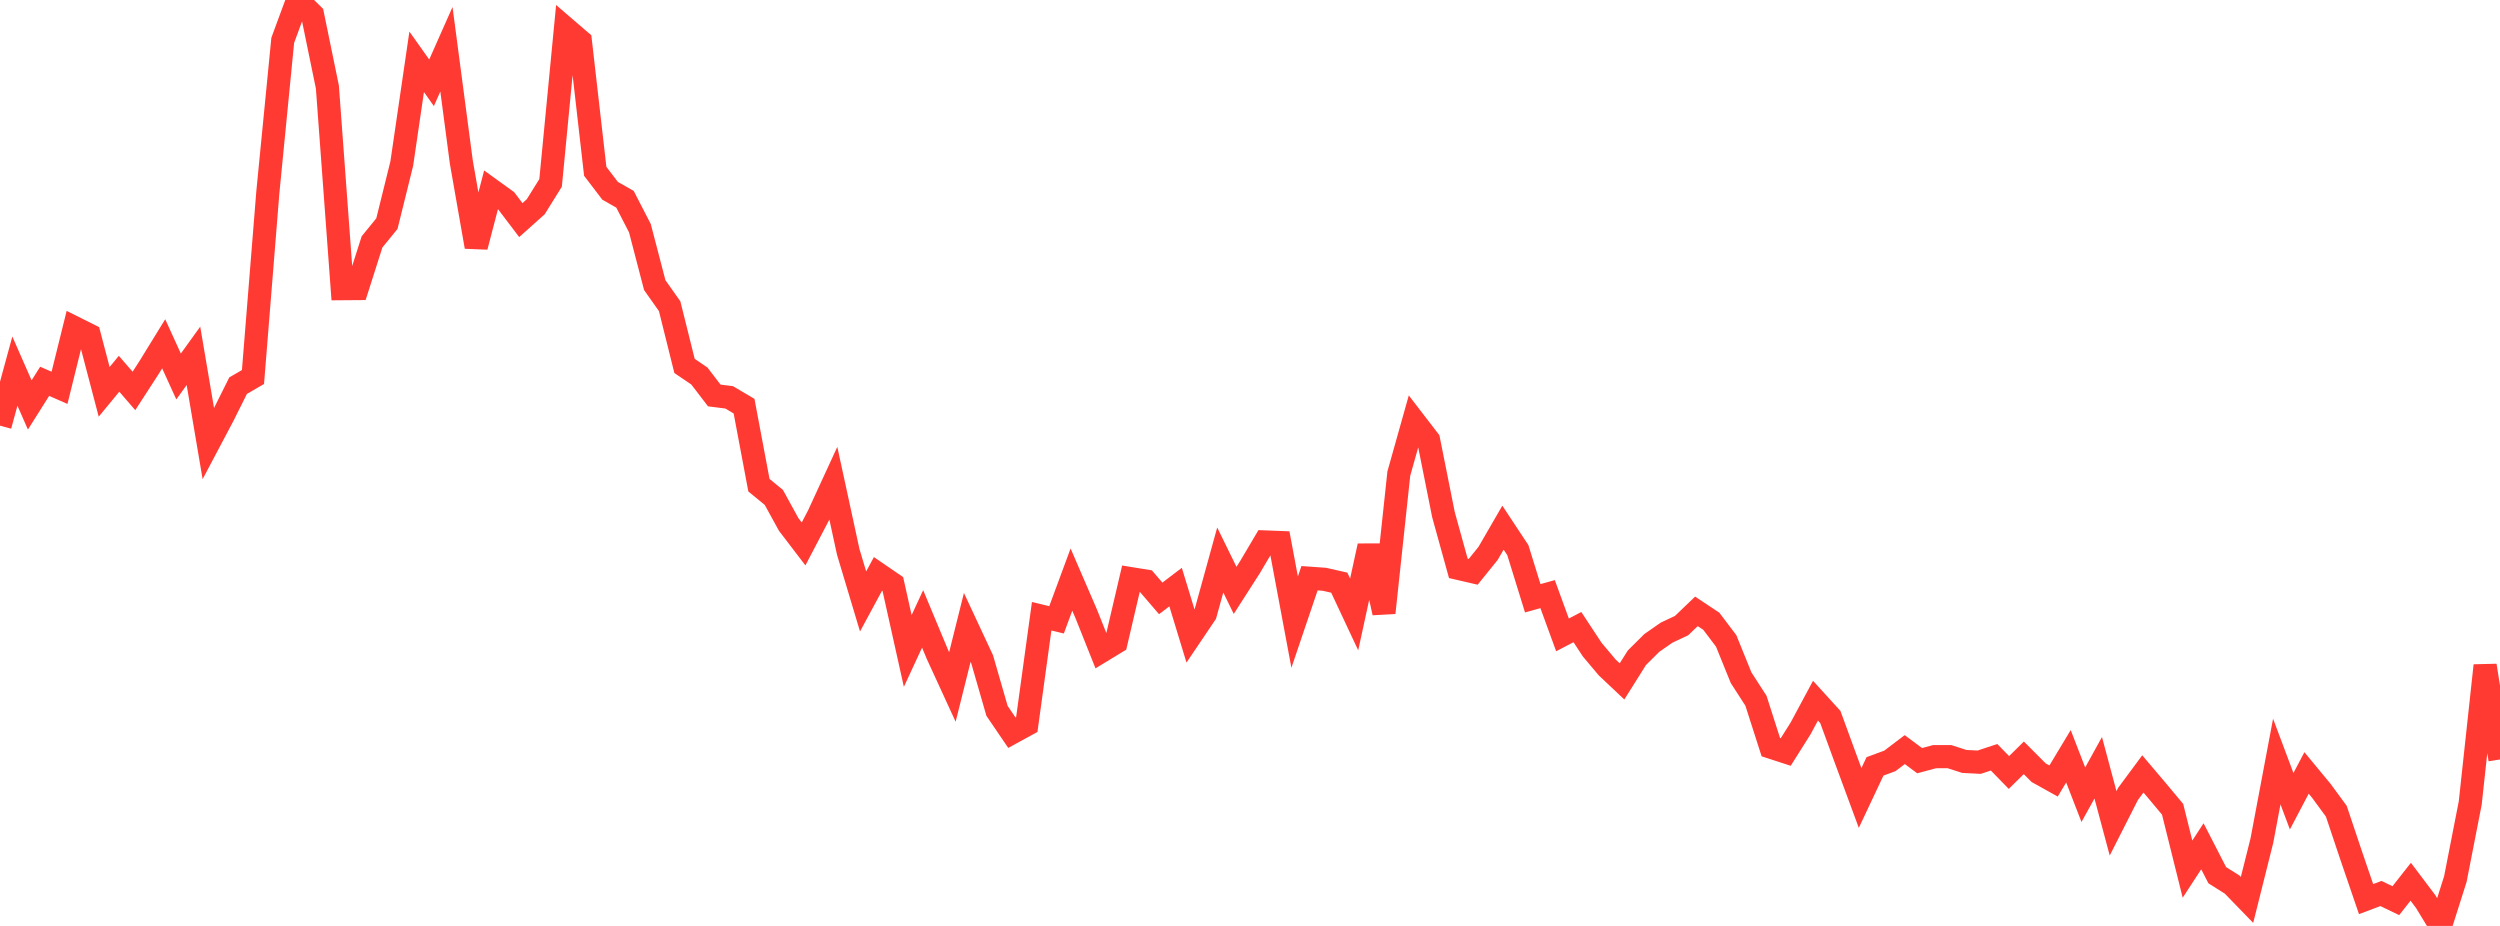 <?xml version="1.0" standalone="no"?>
<!DOCTYPE svg PUBLIC "-//W3C//DTD SVG 1.1//EN" "http://www.w3.org/Graphics/SVG/1.1/DTD/svg11.dtd">

<svg width="135" height="50" viewBox="0 0 135 50" preserveAspectRatio="none" 
  xmlns="http://www.w3.org/2000/svg"
  xmlns:xlink="http://www.w3.org/1999/xlink">


<polyline points="0.0, 22.985 0.804, 20.04 1.607, 21.867 2.411, 20.591 3.214, 20.942 4.018, 17.695 4.821, 18.097 5.625, 21.16 6.429, 20.183 7.232, 21.11 8.036, 19.869 8.839, 18.565 9.643, 20.33 10.446, 19.216 11.25, 23.956 12.054, 22.436 12.857, 20.826 13.661, 20.359 14.464, 10.378 15.268, 2.176 16.071, 0.0 16.875, 0.791 17.679, 4.702 18.482, 15.588 19.286, 15.582 20.089, 13.062 20.893, 12.076 21.696, 8.832 22.5, 3.338 23.304, 4.471 24.107, 2.661 24.911, 8.75 25.714, 13.326 26.518, 10.246 27.321, 10.825 28.125, 11.885 28.929, 11.166 29.732, 9.875 30.536, 1.529 31.339, 2.219 32.143, 9.252 32.946, 10.303 33.75, 10.761 34.554, 12.321 35.357, 15.397 36.161, 16.535 36.964, 19.76 37.768, 20.306 38.571, 21.355 39.375, 21.457 40.179, 21.932 40.982, 26.2 41.786, 26.859 42.589, 28.32 43.393, 29.373 44.196, 27.837 45.0, 26.091 45.804, 29.8 46.607, 32.478 47.411, 30.99 48.214, 31.54 49.018, 35.153 49.821, 33.42 50.625, 35.347 51.429, 37.097 52.232, 33.881 53.036, 35.603 53.839, 38.386 54.643, 39.567 55.446, 39.128 56.25, 33.278 57.054, 33.471 57.857, 31.298 58.661, 33.159 59.464, 35.173 60.268, 34.684 61.071, 31.248 61.875, 31.378 62.679, 32.313 63.482, 31.703 64.286, 34.342 65.089, 33.152 65.893, 30.24 66.696, 31.88 67.5, 30.625 68.304, 29.265 69.107, 29.296 69.911, 33.596 70.714, 31.224 71.518, 31.281 72.321, 31.464 73.125, 33.179 73.929, 29.479 74.732, 33.09 75.536, 25.575 76.339, 22.721 77.143, 23.767 77.946, 27.787 78.75, 30.691 79.554, 30.877 80.357, 29.882 81.161, 28.493 81.964, 29.708 82.768, 32.307 83.571, 32.083 84.375, 34.284 85.179, 33.864 85.982, 35.083 86.786, 36.038 87.589, 36.796 88.393, 35.518 89.196, 34.72 90.0, 34.16 90.804, 33.783 91.607, 33.014 92.411, 33.548 93.214, 34.61 94.018, 36.594 94.821, 37.839 95.625, 40.346 96.429, 40.608 97.232, 39.334 98.036, 37.837 98.839, 38.72 99.643, 40.917 100.446, 43.091 101.25, 41.385 102.054, 41.087 102.857, 40.479 103.661, 41.076 104.464, 40.86 105.268, 40.858 106.071, 41.117 106.875, 41.159 107.679, 40.892 108.482, 41.715 109.286, 40.923 110.089, 41.727 110.893, 42.174 111.696, 40.839 112.5, 42.915 113.304, 41.459 114.107, 44.46 114.911, 42.876 115.714, 41.791 116.518, 42.74 117.321, 43.702 118.125, 46.934 118.929, 45.699 119.732, 47.261 120.536, 47.767 121.339, 48.595 122.143, 45.387 122.946, 41.123 123.75, 43.266 124.554, 41.739 125.357, 42.71 126.161, 43.806 126.964, 46.202 127.768, 48.552 128.571, 48.249 129.375, 48.636 130.179, 47.614 130.982, 48.678 131.786, 50.0 132.589, 47.47 133.393, 43.358 134.196, 35.939 135.0, 41.012" fill="none" stroke="#ff3a33" stroke-width="1.25"/>

</svg>